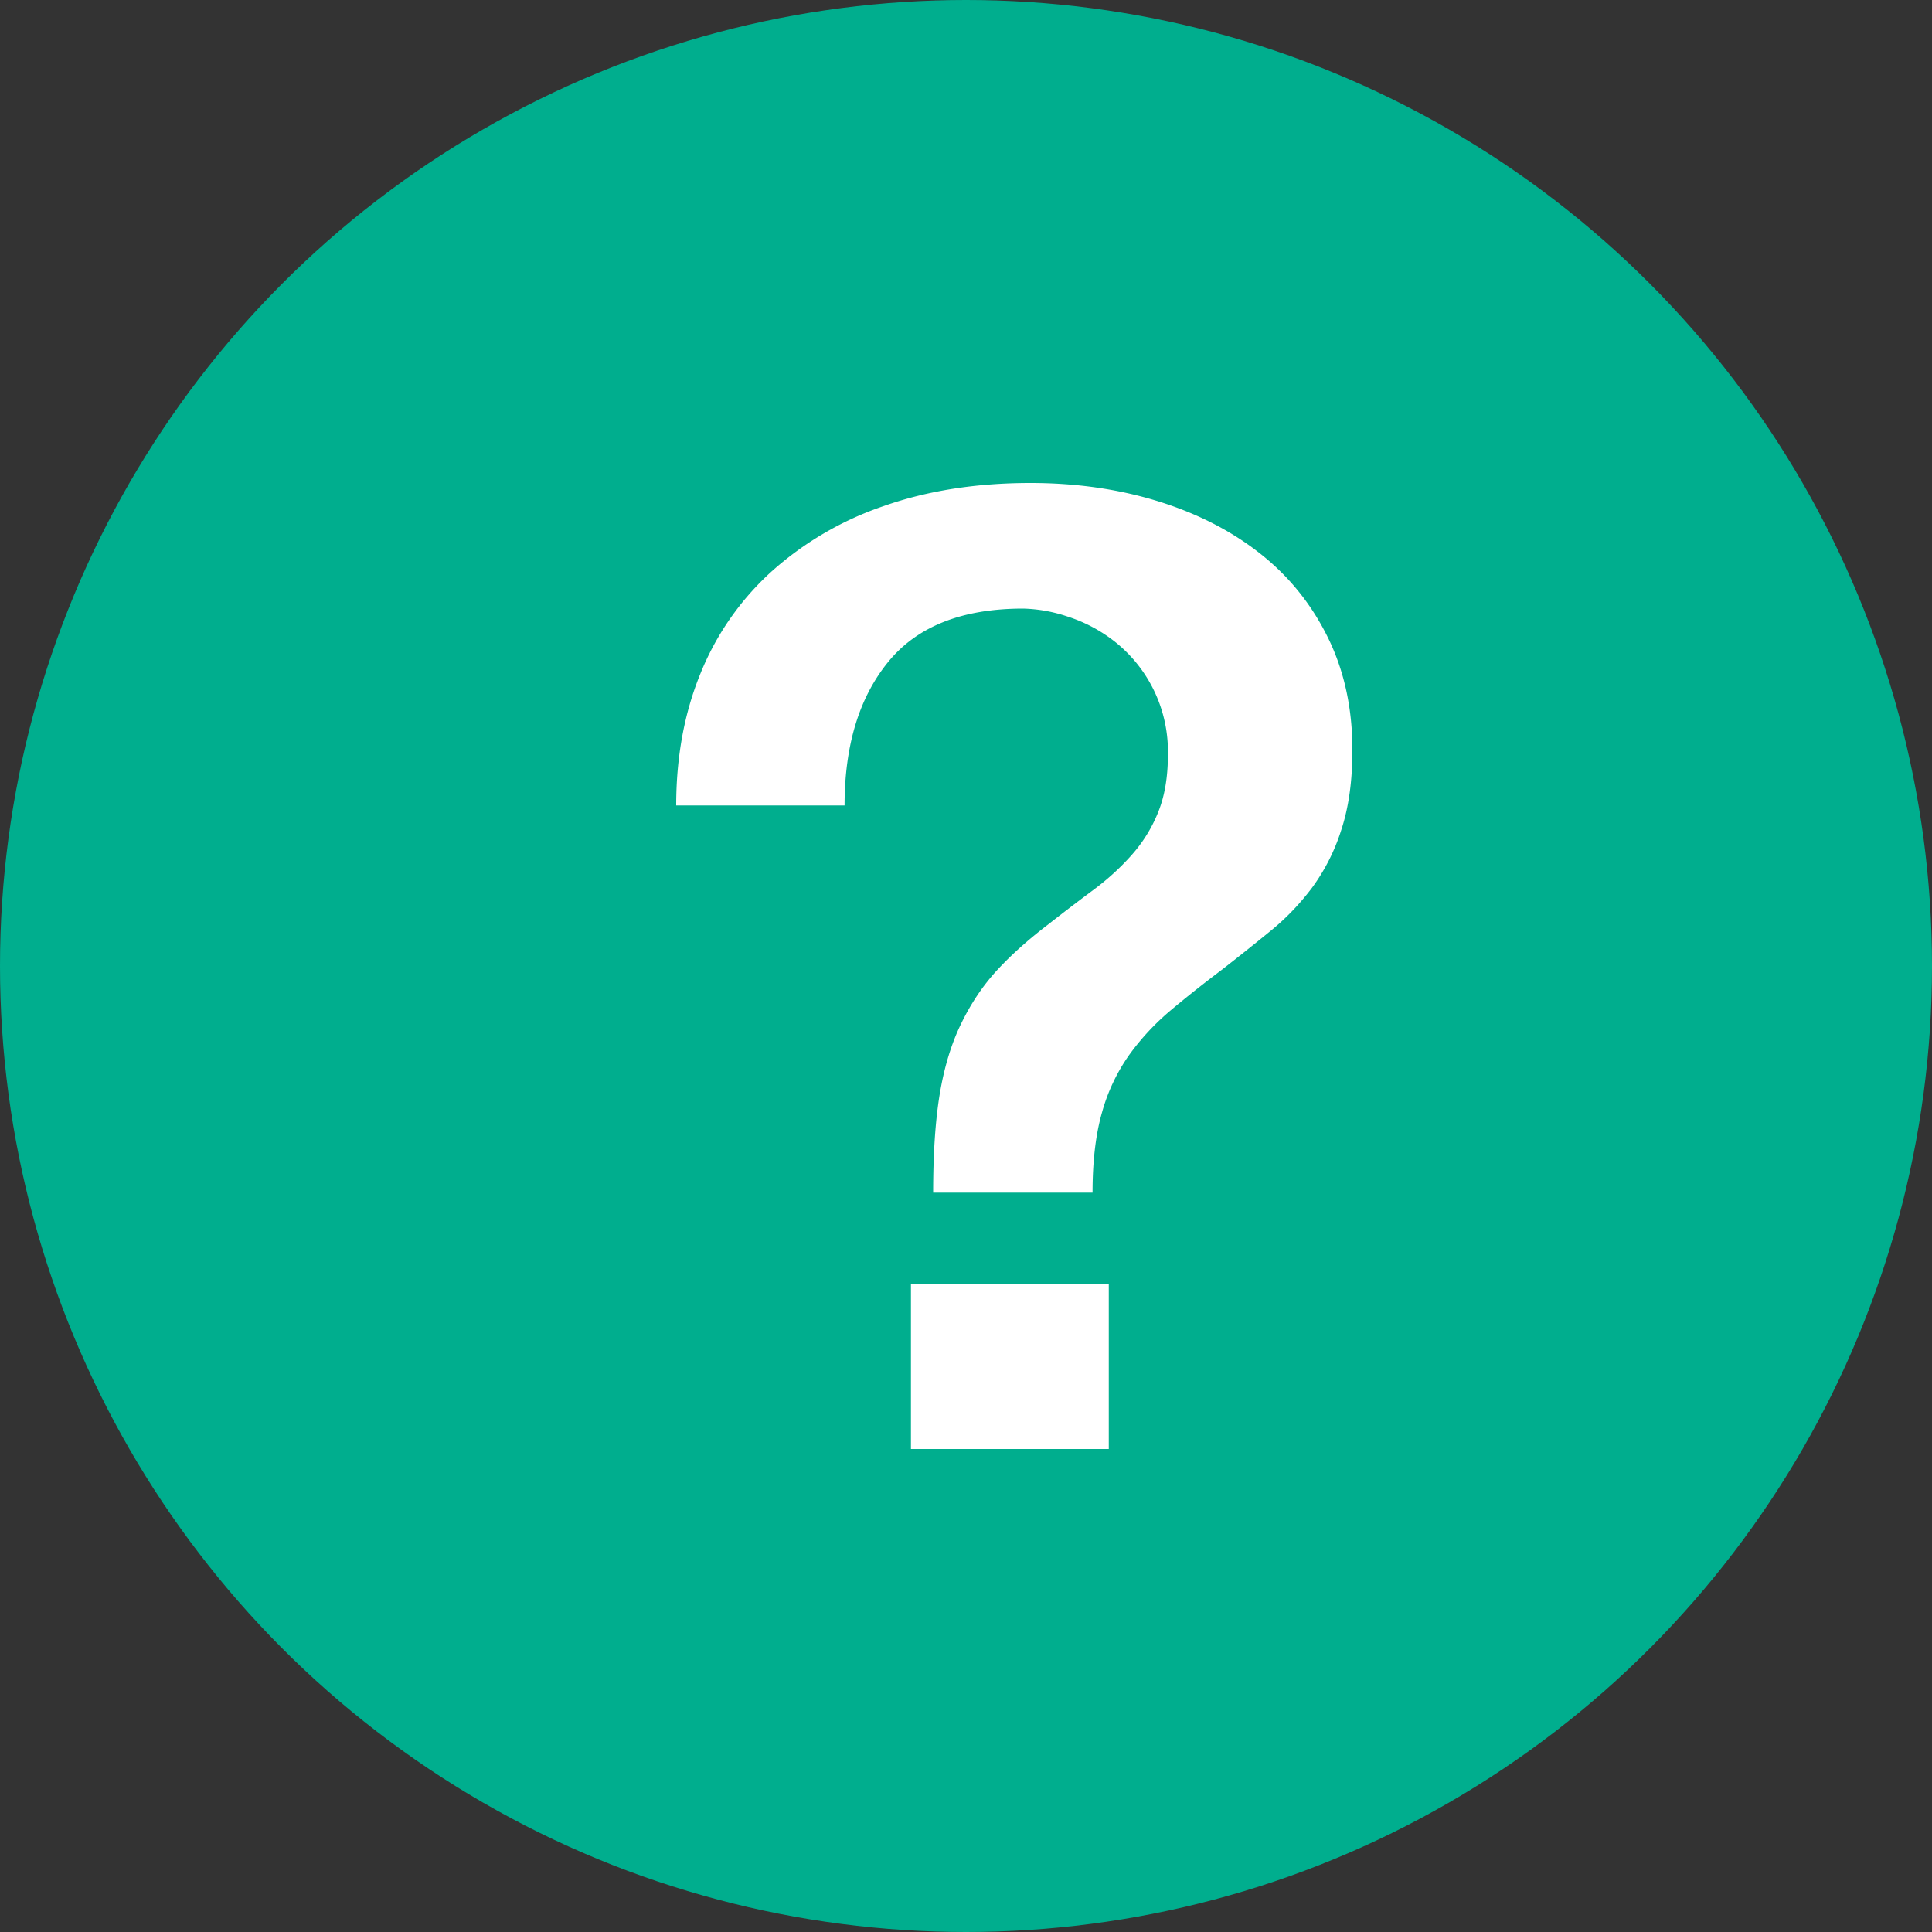 <svg xmlns="http://www.w3.org/2000/svg" width="20" height="20" viewBox="0 0 20 20">
    <rect x="0" y="0" width="20" height="20" fill="#333333" stroke="none"/>
    <g fill="none" fill-rule="evenodd">
        <circle cx="10" cy="10" r="10" fill="#00AE8E"/>
        <path fill="#FFF" d="M9.43 13.29h2.048V15H9.43v-1.71zM7 8.338c0-.502.084-.958.252-1.368a2.88 2.88 0 0 1 .734-1.053 3.362 3.362 0 0 1 1.161-.678c.454-.16.96-.239 1.521-.239.469 0 .904.062 1.307.185.402.123.754.3 1.054.533.301.233.538.522.711.869.173.346.26.739.26 1.176 0 .32-.038.595-.115.828a2.055 2.055 0 0 1-.305.602c-.128.169-.273.32-.436.451-.163.133-.326.263-.489.39-.194.146-.372.287-.535.424a2.55 2.55 0 0 0-.428.459 1.914 1.914 0 0 0-.283.595c-.066.228-.099.506-.099.834H9.66c0-.401.022-.74.068-1.02.046-.277.12-.521.222-.73.102-.21.226-.395.374-.555.148-.16.324-.317.528-.472.163-.128.318-.246.466-.356.147-.109.28-.23.397-.362.117-.132.209-.28.275-.445.066-.164.1-.36.1-.588a1.45 1.45 0 0 0-.55-1.176 1.563 1.563 0 0 0-.49-.26 1.548 1.548 0 0 0-.458-.082c-.632 0-1.098.184-1.399.554-.3.369-.45.864-.45 1.484H7z"/>
    </g>
</svg>
